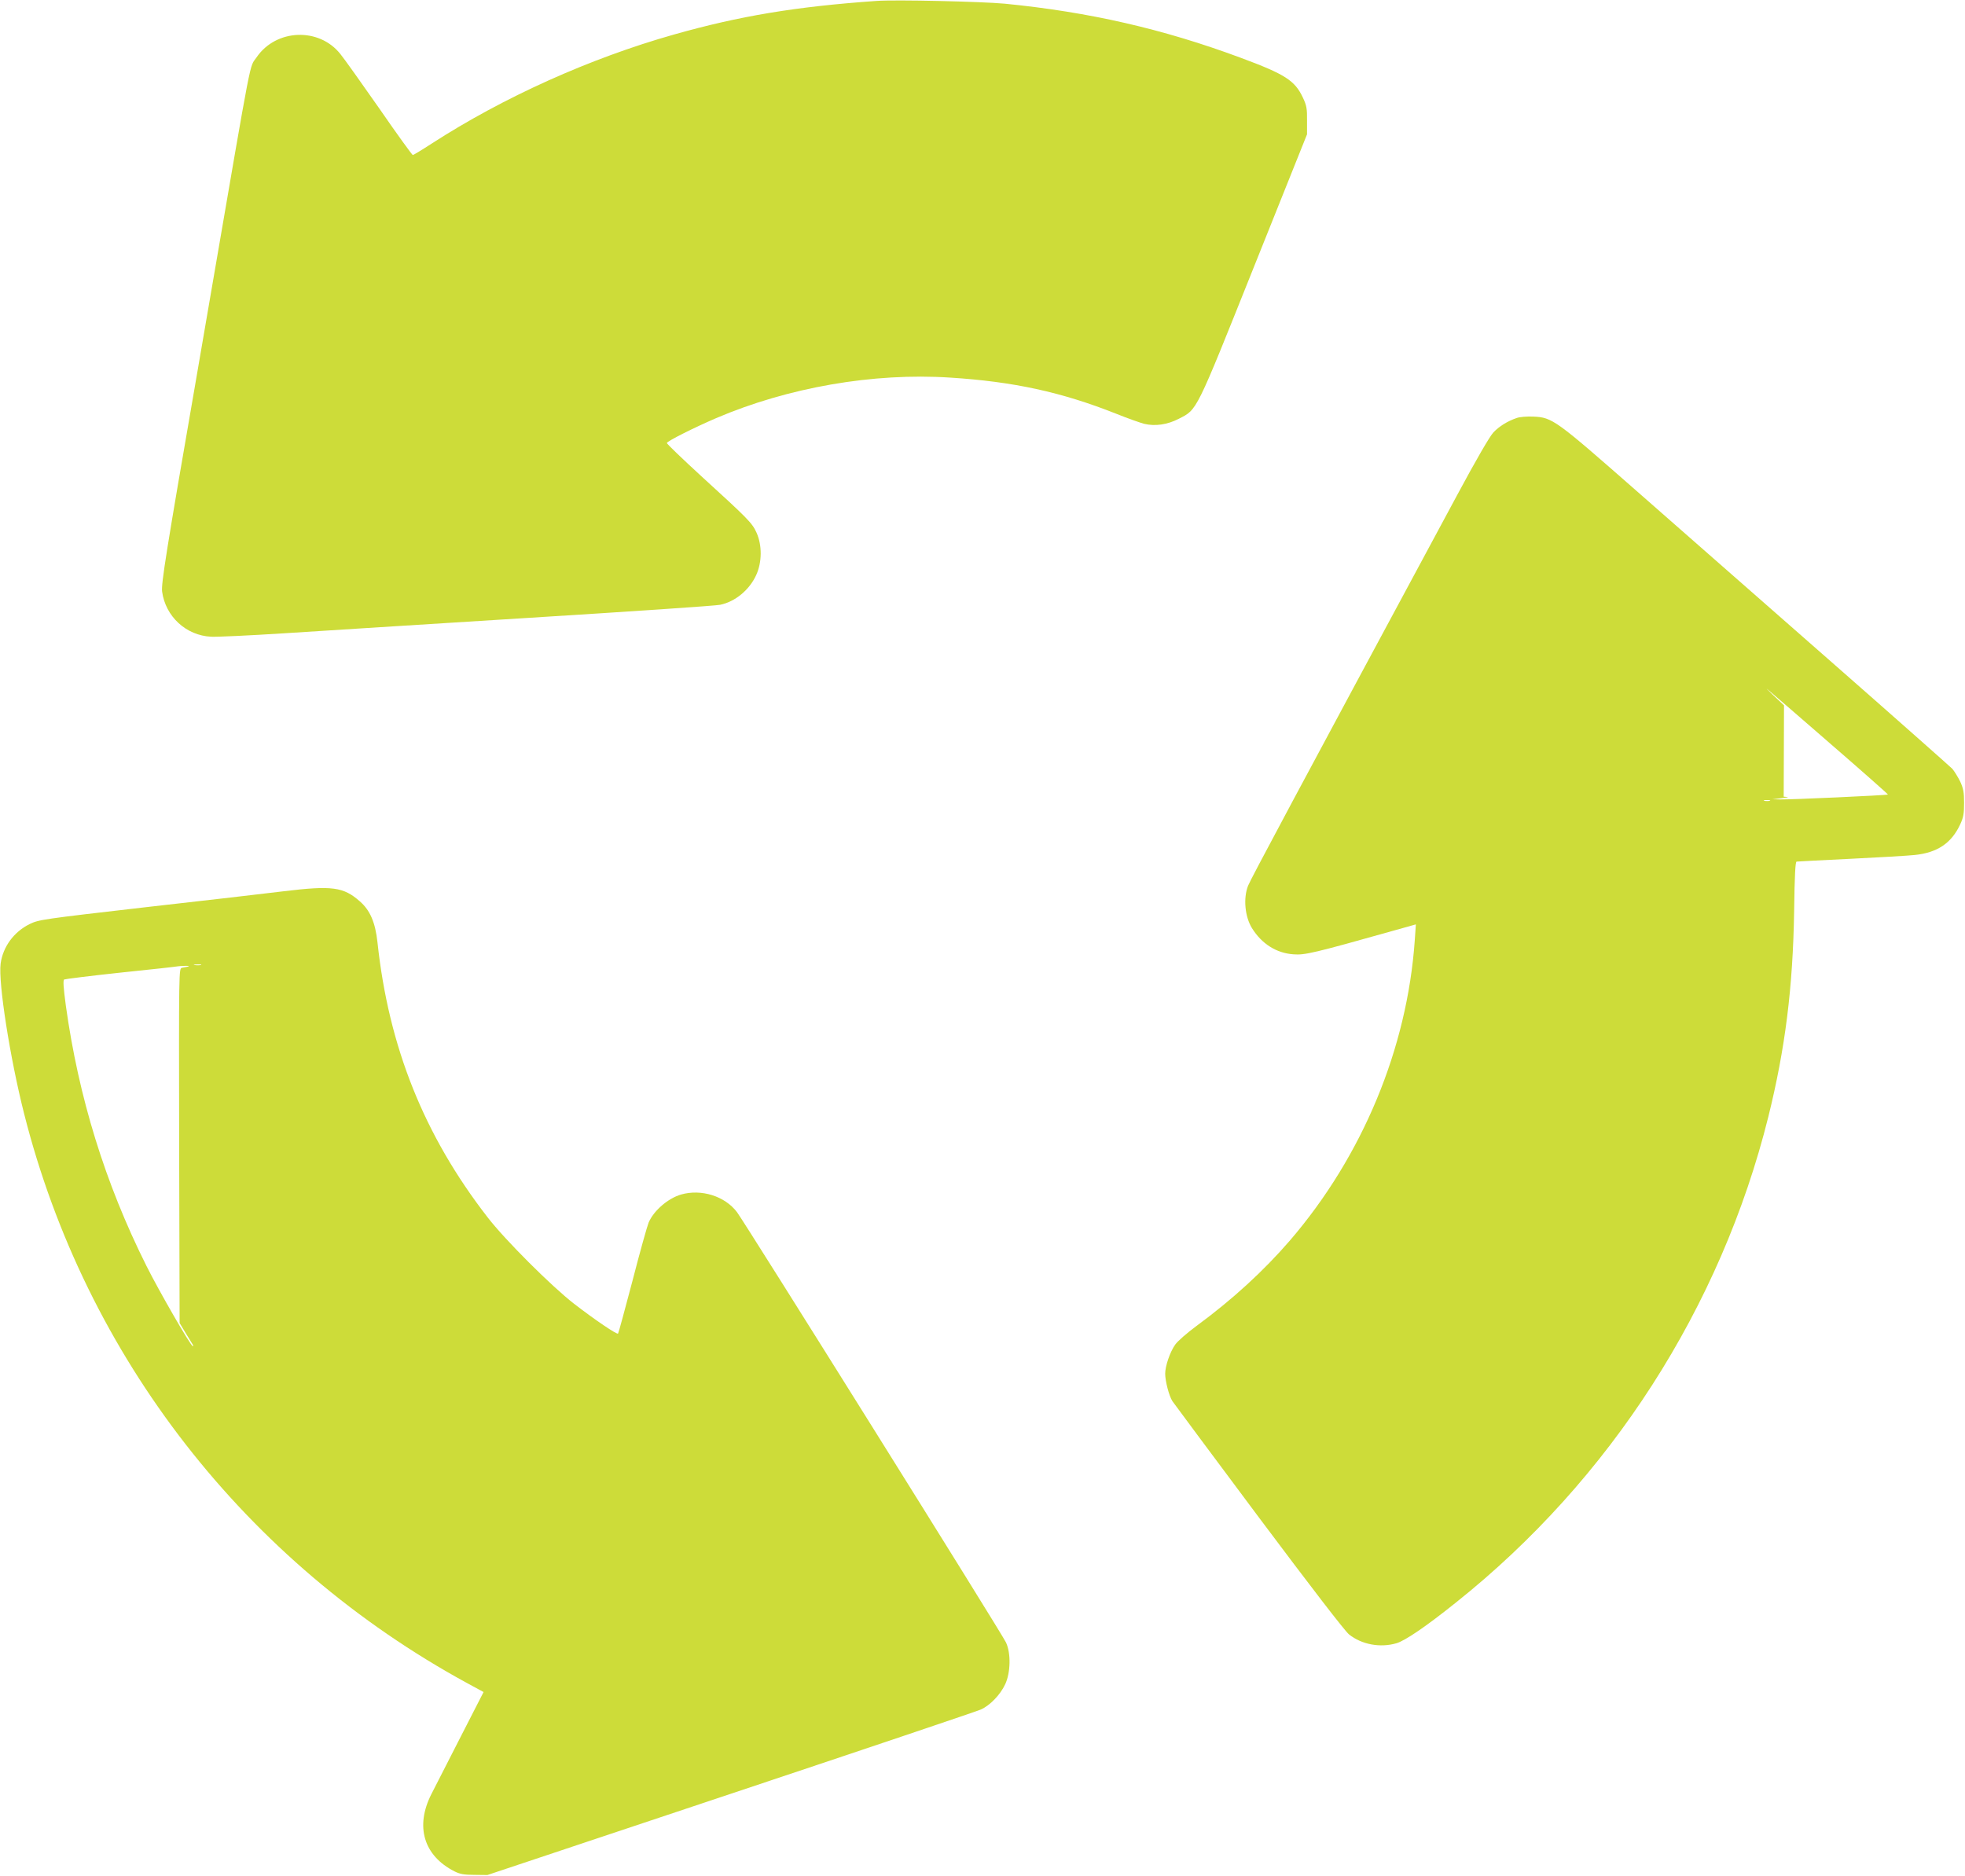 <?xml version="1.0" standalone="no"?>
<!DOCTYPE svg PUBLIC "-//W3C//DTD SVG 20010904//EN"
 "http://www.w3.org/TR/2001/REC-SVG-20010904/DTD/svg10.dtd">
<svg version="1.0" xmlns="http://www.w3.org/2000/svg"
 width="1280pt" height="1222pt" viewBox="0 0 1280 1222"
 preserveAspectRatio="xMidYMid meet">
<g transform="translate(0,1222) scale(0.1,-0.1)"
fill="#cddc39" stroke="none">
<path d="M5710 12214 c-527 -37 -892 -98 -1320 -219 -548 -155 -1112 -409
-1579 -711 -63 -41 -118 -74 -122 -74 -4 0 -103 136 -218 303 -116 166 -230
326 -253 354 -138 176 -420 166 -547 -21 -48 -71 -22 64 -292 -1506 -44 -256
-91 -528 -104 -605 -191 -1101 -226 -1321 -219 -1369 22 -162 156 -286 319
-294 39 -2 250 8 470 22 220 14 940 60 1600 101 660 41 1221 79 1246 85 98 20
191 97 235 194 38 83 39 194 2 276 -29 64 -55 90 -362 370 -123 113 -223 209
-222 214 3 13 181 102 321 162 468 200 1023 297 1525 264 411 -26 724 -94
1080 -235 74 -30 157 -59 183 -66 71 -17 151 -6 226 33 121 62 107 34 491 994
l344 859 0 90 c1 77 -3 98 -26 147 -53 114 -116 154 -407 262 -506 188 -988
298 -1536 352 -151 14 -712 27 -835 18z"/>
<path d="M9880 9497 c-61 -21 -114 -54 -152 -94 -23 -24 -112 -177 -236 -408
-1061 -1971 -1345 -2502 -1362 -2545 -32 -81 -21 -201 25 -276 64 -103 159
-163 270 -171 75 -6 133 8 659 156 l139 39 -7 -101 c-49 -707 -341 -1409 -814
-1959 -172 -199 -374 -384 -608 -556 -61 -45 -123 -99 -139 -122 -34 -48 -65
-140 -65 -189 0 -48 25 -145 47 -179 10 -15 263 -355 563 -757 336 -449 562
-743 588 -763 83 -66 203 -88 309 -57 57 17 195 111 388 266 1004 800 1725
1923 2034 3164 110 444 160 842 168 1340 3 235 8 321 16 322 7 1 163 9 347 18
184 9 374 20 422 25 148 15 240 77 297 200 21 46 25 69 25 140 0 71 -5 94 -26
140 -15 30 -38 67 -51 82 -14 14 -377 336 -808 714 -431 378 -994 872 -1251
1098 -524 460 -546 477 -670 482 -40 2 -89 -2 -108 -9z m2043 -2122 c208 -180
376 -329 375 -331 -5 -5 -643 -34 -702 -32 l-51 1 60 7 c33 4 50 7 37 8 l-23
2 1 297 1 298 -69 65 c-86 82 -83 79 371 -315z m-395 -372 c-10 -2 -26 -2 -35
0 -10 3 -2 5 17 5 19 0 27 -2 18 -5z"/>
<path d="M1850 6414 c-113 -14 -518 -61 -900 -104 -677 -78 -697 -81 -757
-110 -103 -51 -174 -148 -189 -258 -16 -122 61 -614 153 -977 400 -1583 1443
-2924 2888 -3711 l105 -57 -149 -291 c-82 -160 -168 -328 -191 -374 -107 -211
-50 -401 150 -503 36 -18 62 -23 130 -23 l85 -1 1585 529 c872 291 1605 538
1629 549 59 26 127 96 159 165 35 75 38 202 5 272 -24 54 -1700 2734 -1752
2803 -79 105 -233 153 -365 115 -85 -25 -178 -105 -211 -183 -9 -22 -57 -192
-105 -379 -49 -186 -91 -341 -94 -344 -8 -7 -150 89 -286 194 -147 114 -450
416 -564 564 -414 534 -644 1110 -717 1790 -14 130 -48 210 -115 268 -106 94
-181 104 -494 66z m-542 -481 c-10 -2 -28 -2 -40 0 -13 2 -5 4 17 4 22 1 32
-1 23 -4z m-83 -10 c-11 -2 -29 -6 -40 -8 -20 -4 -20 -11 -18 -1159 l3 -1155
41 -68 c23 -37 43 -71 46 -75 2 -5 2 -8 -1 -8 -13 0 -218 355 -303 525 -268
536 -441 1096 -524 1693 -16 119 -19 166 -11 171 6 3 172 24 369 45 197 20
365 39 373 41 8 1 31 3 50 3 19 0 26 -2 15 -5z"/>
</g>
</svg>
